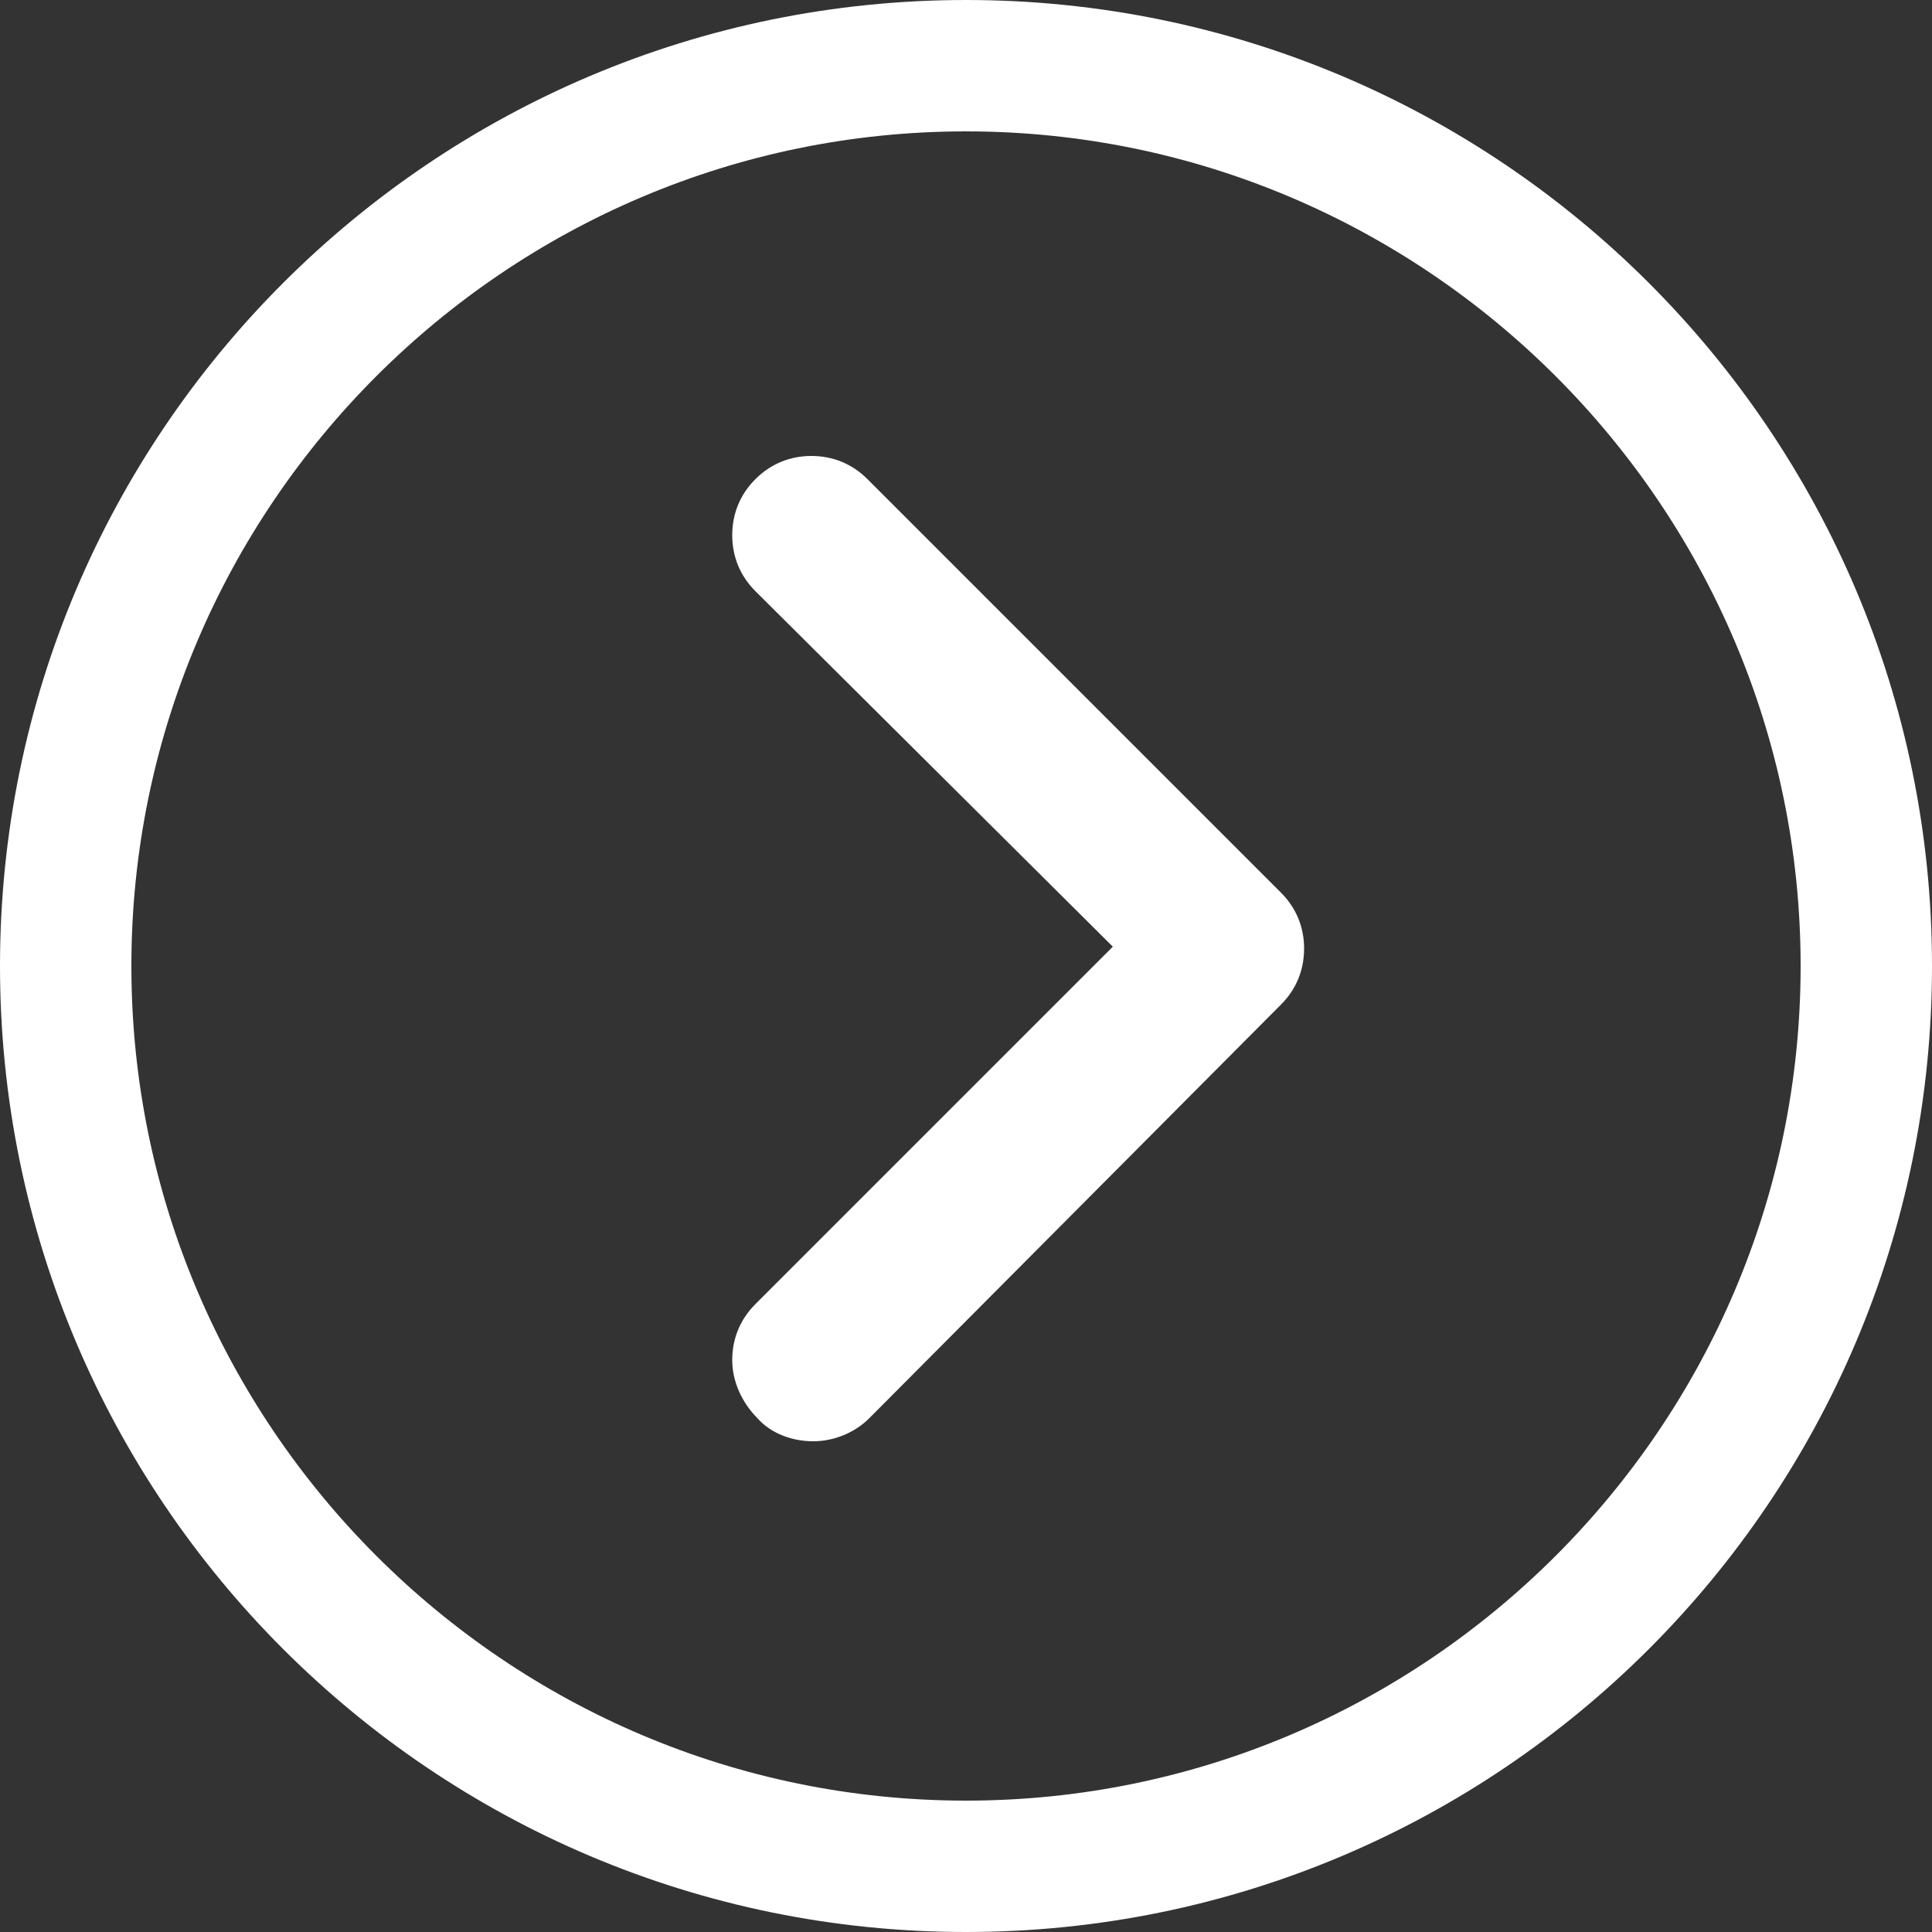 <svg width="100" height="100" viewBox="0 0 100 100" fill="none" xmlns="http://www.w3.org/2000/svg">
<rect x="0" y="0" width="100" height="100" fill="#333333" stroke="none"/>
<path d="M37.9 70.4C37.9 69.3 38.3 68.3 39.1 67.5L57.6 49L39.1 30.6C38.3 29.8 37.9 28.8 37.9 27.7C37.9 26.6 38.3 25.6 39.1 24.8C39.9 24 40.9 23.6 42 23.6C43.1 23.6 44.1 24 44.9 24.8L66.3 46.2C67.1 47 67.5 48 67.5 49.1C67.5 50.2 67.1 51.2 66.3 52L45 73.4C44.2 74.2 43.1 74.6 42.1 74.6C41 74.6 39.9 74.2 39.2 73.4C38.4 72.6 37.9 71.5 37.9 70.4ZM100 50C100 77.6 77.6 100 50 100C22.4 100 0 77.6 0 50C0 22.4 22.4 0 50 0C77.6 0 100 22.4 100 50ZM93.2 50C93.2 26.2 73.8 6.8 50 6.8C26.2 6.8 6.8 26.2 6.8 50C6.8 73.8 26.2 93.2 50 93.2C73.8 93.2 93.2 73.8 93.2 50Z" fill="white"/>
</svg>

